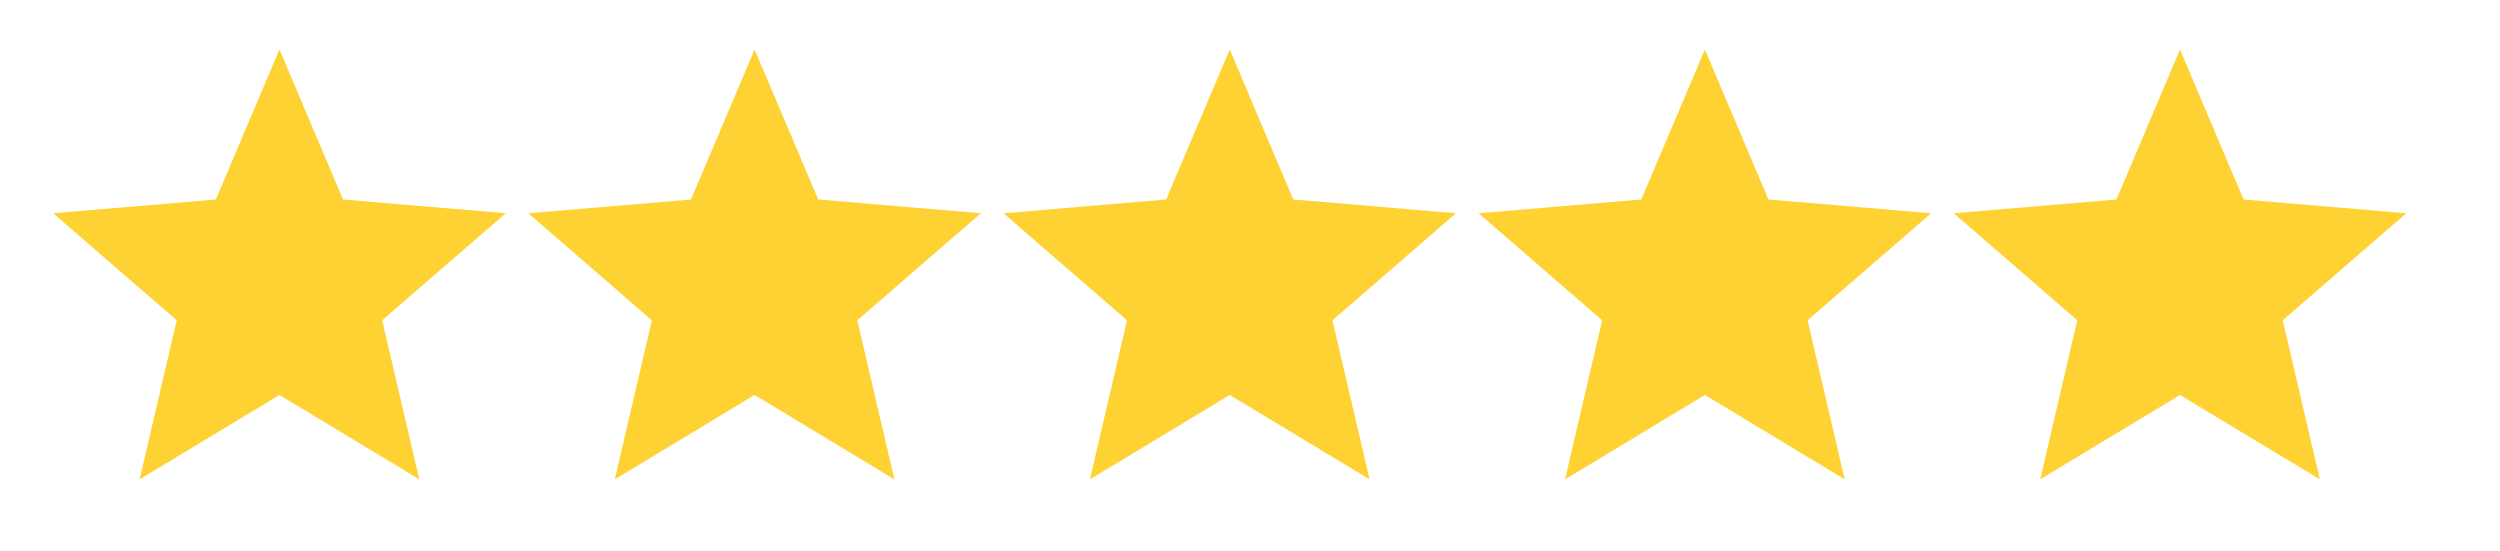 <svg width="68" height="15" viewBox="0 0 68 15" fill="none" xmlns="http://www.w3.org/2000/svg">
<path d="M7.601 10.743L11.405 13.039L10.395 8.712L13.756 5.801L9.331 5.426L7.601 1.346L5.872 5.426L1.447 5.801L4.807 8.712L3.798 13.039L7.601 10.743Z" fill="#FFD233"/>
<path d="M20.525 10.743L24.328 13.039L23.319 8.712L26.679 5.801L22.255 5.426L20.525 1.346L18.796 5.426L14.371 5.801L17.731 8.712L16.722 13.039L20.525 10.743Z" fill="#FFD233"/>
<path d="M33.449 10.743L37.252 13.039L36.243 8.712L39.603 5.801L35.178 5.426L33.449 1.346L31.72 5.426L27.295 5.801L30.655 8.712L29.646 13.039L33.449 10.743Z" fill="#FFD233"/>
<path d="M46.373 10.743L50.176 13.039L49.167 8.712L52.527 5.801L48.102 5.426L46.373 1.346L44.643 5.426L40.218 5.801L43.579 8.712L42.569 13.039L46.373 10.743Z" fill="#FFD233"/>
<path d="M59.296 10.743L63.1 13.039L62.09 8.712L65.451 5.801L61.026 5.426L59.296 1.346L57.567 5.426L53.142 5.801L56.502 8.712L55.493 13.039L59.296 10.743Z" fill="#FFD233"/>
</svg>
